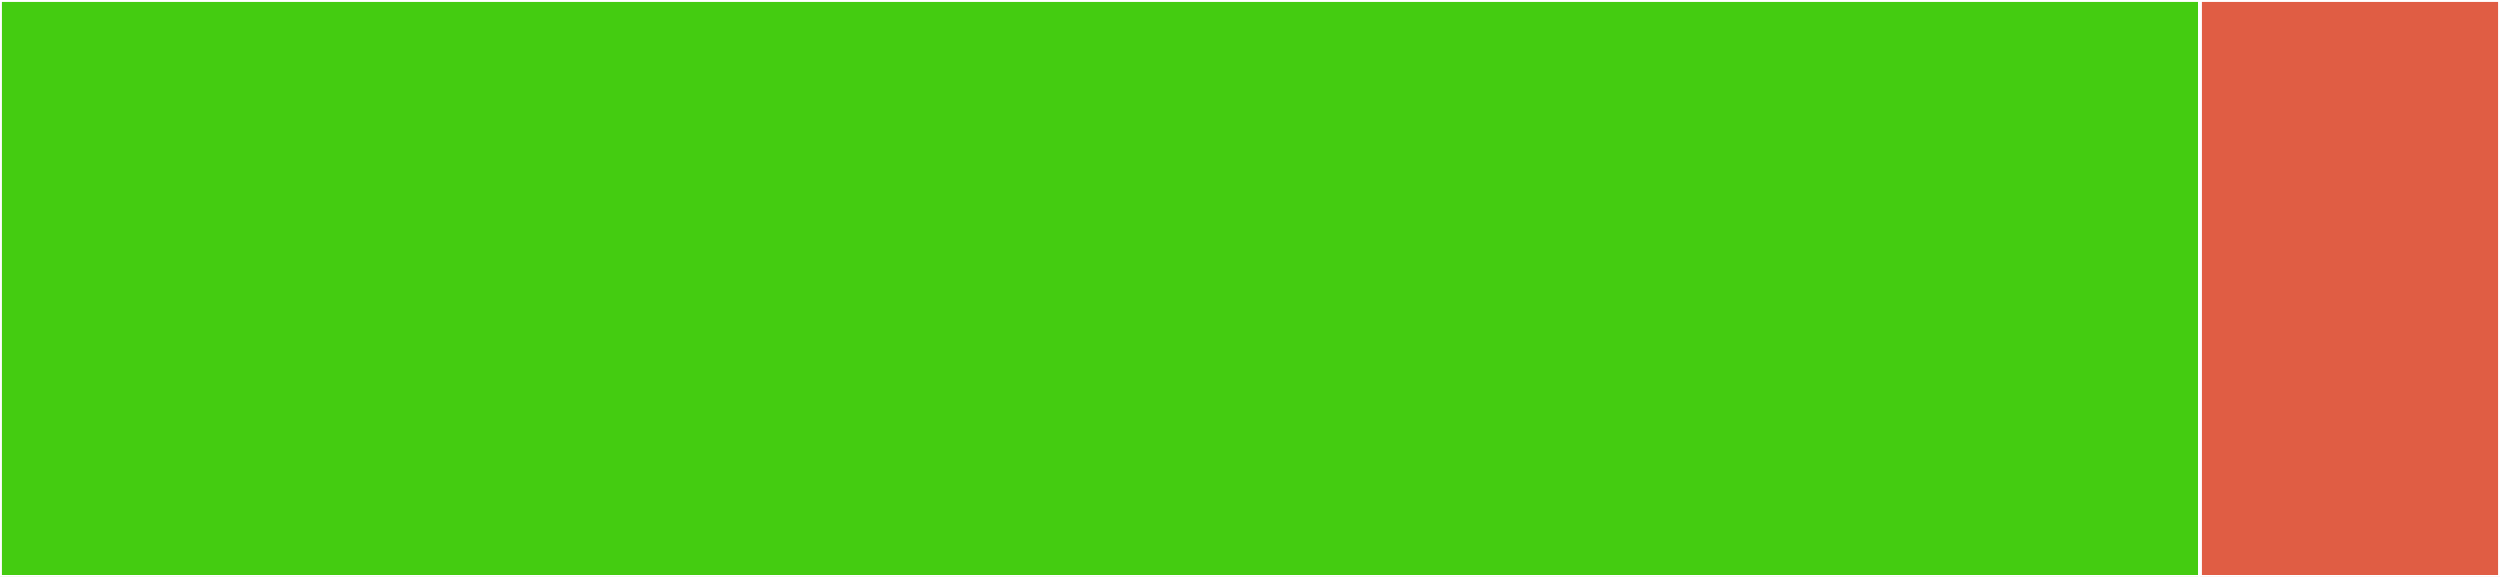 <svg baseProfile="full" width="650" height="150" viewBox="0 0 650 150" version="1.1"
xmlns="http://www.w3.org/2000/svg" xmlns:ev="http://www.w3.org/2001/xml-events"
xmlns:xlink="http://www.w3.org/1999/xlink">

<rect x="0" y="0" width="650" height="150" fill="#333333" stroke="none"/>

<style>rect.s{mask:url(#mask);}</style>
<defs>
  <pattern id="white" width="4" height="4" patternUnits="userSpaceOnUse" patternTransform="rotate(45)">
    <rect width="2" height="2" transform="translate(0,0)" fill="white"></rect>
  </pattern>
  <mask id="mask">
    <rect x="0" y="0" width="100%" height="100%" fill="url(#white)"></rect>
  </mask>
</defs>

<rect x="0" y="0" width="572.0" height="150.0" fill="#4c1" stroke="white" stroke-width="1" class=" tooltipped" data-content="document_class.R"><title>document_class.R</title></rect>
<rect x="572.0" y="0" width="78.0" height="150.0" fill="#e05d44" stroke="white" stroke-width="1" class=" tooltipped" data-content="document_package.R"><title>document_package.R</title></rect>
</svg>